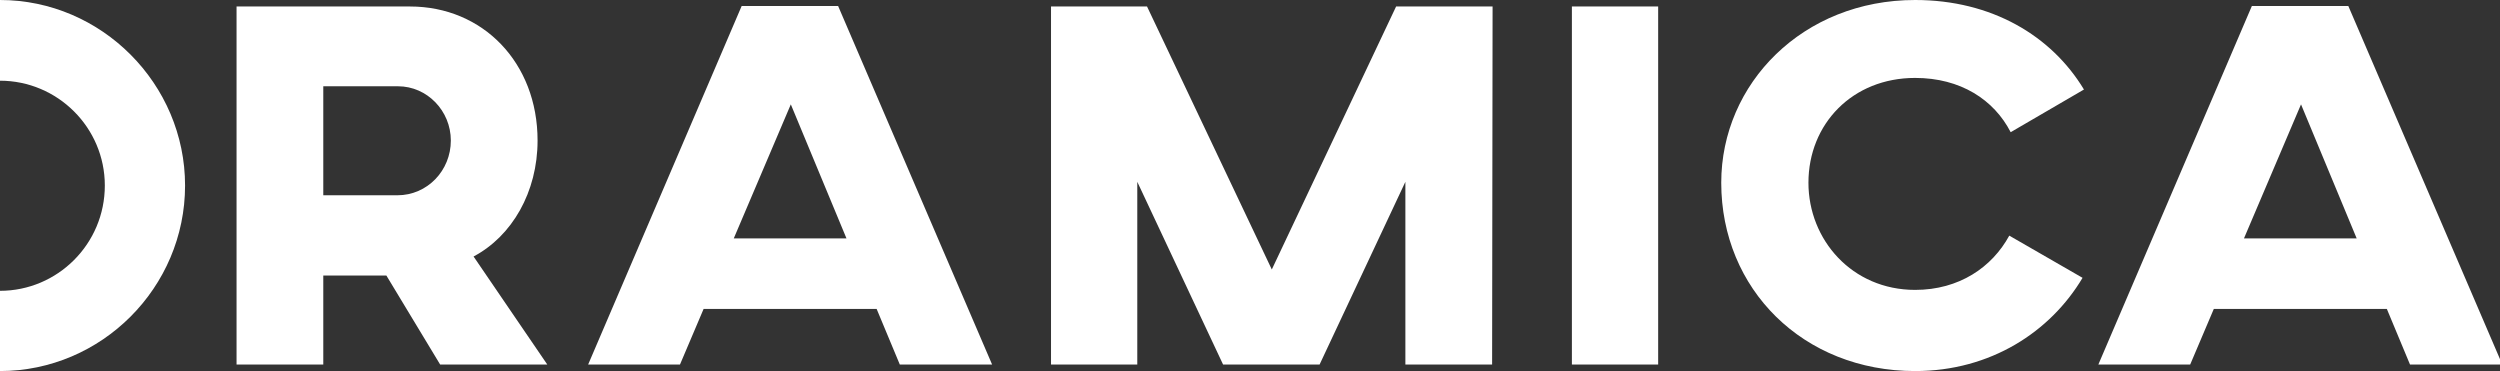 <?xml version="1.0" encoding="utf-8"?>
<!-- Generator: Adobe Illustrator 22.0.1, SVG Export Plug-In . SVG Version: 6.00 Build 0)  -->
<svg version="1.1" id="Layer_1" xmlns="http://www.w3.org/2000/svg" xmlns:xlink="http://www.w3.org/1999/xlink" x="0px" y="0px"
	 viewBox="0 0 539 80" style="enable-background:new 0 0 539 80;" xml:space="preserve">
<rect x="0" y="0" width="539" height="80" fill="#333333" stroke="none"/>
<style type="text/css">
	.st0{fill:#FFFFFF;}
</style>
<g>
	<path class="st0" d="M115.9,30.3c0,11.1-5.5,20.6-13.8,25L118,78.6H94.9L83.3,59.4H69.7v19.2H51V1.4h37.4
		C104.1,1.4,115.9,13.5,115.9,30.3z M69.7,18.6v23.5h16c6.4,0,11.5-5.3,11.5-11.8c0-6.4-5.1-11.7-11.4-11.7
		C85.8,18.6,69.7,18.6,69.7,18.6z"/>
	<path class="st0" d="M189,66.6h-37.3l-5.1,12h-19.8l33.1-77.3h20.8l33.2,77.3H194L189,66.6z M182.5,51.4l-12-28.9l-12.3,28.9H182.5
		z"/>
	<path class="st0" d="M321.7,78.6H303V39.2l-18.5,39.4h-20.8l-18.5-39.4v39.4h-18.6V1.4h20.7l26.9,56.7L301,1.4h20.8L321.7,78.6
		L321.7,78.6z"/>
	<path class="st0" d="M357.5,78.6h-18.6V1.4h18.6V78.6z"/>
	<path class="st0" d="M449,59.9C442.1,71.5,429.2,80,412.9,80c-24.2,0-41.8-17.7-41.8-40.6C371.1,18,388.7,0,412.9,0
		c16.5,0,29.4,7.7,36.4,19.3l-15.8,9.2c-3.6-7-10.8-11.7-20.6-11.7c-13.5,0-23,9.9-23,22.6c0,12.3,9.4,23.1,23,23.1
		c9.5,0,16.6-4.9,20.3-11.7L449,59.9z"/>
	<path class="st0" d="M514.6,66.6h-37.3l-5.1,12h-19.8l33.1-77.3h20.8l33.2,77.3h-19.9L514.6,66.6z M508.1,51.4l-12-28.9l-12.3,28.9
		H508.1z"/>
	<path class="st0" d="M0,62.7c12.4,0,22.6-10.1,22.6-22.7c0-12.5-10.2-22.6-22.6-22.6V0c21.9,0,39.9,18.1,39.9,40
		c0,22-18,40-39.9,40V62.7z"/>
</g>
</svg>

